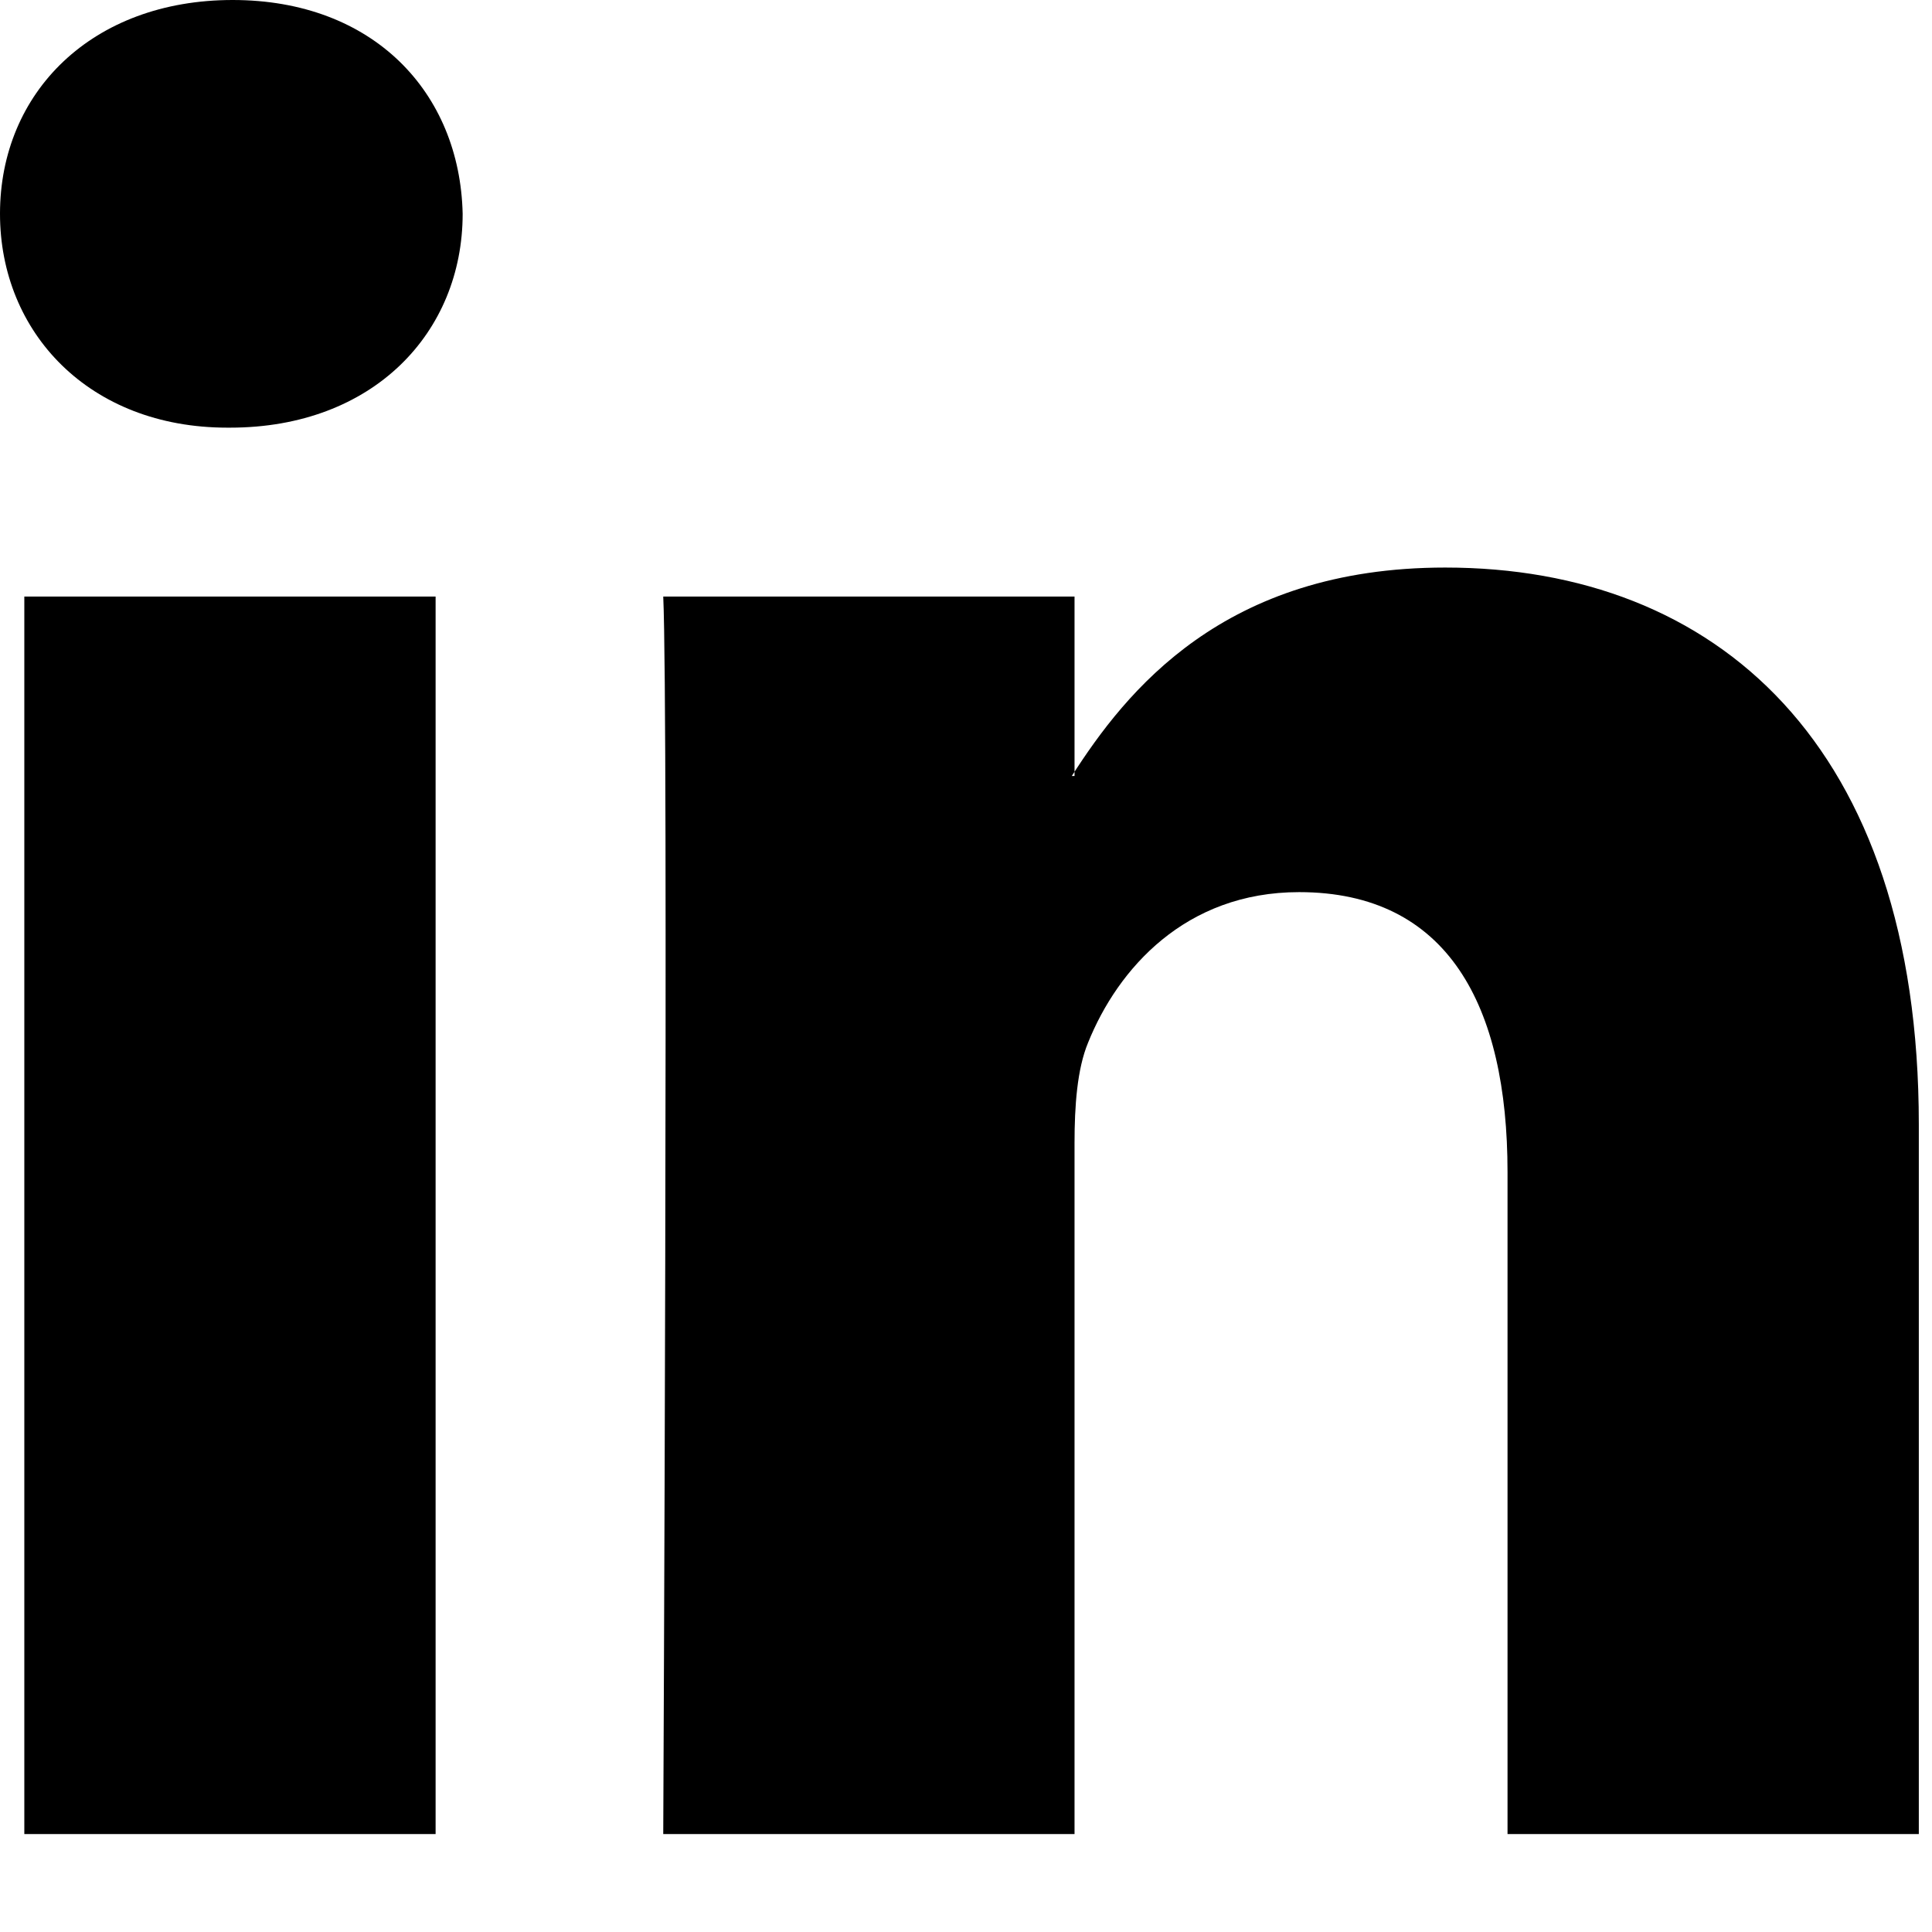 <svg width="17" height="17" viewBox="0 0 17 17" fill="none" xmlns="http://www.w3.org/2000/svg"><path fill-rule="evenodd" clip-rule="evenodd" d="M3.833 16.138V5.249H0.214V16.138H3.833V16.138ZM2.024 3.763C3.285 3.763 4.071 2.926 4.071 1.881C4.047 0.813 3.285 0 2.047 0C0.809 3.30403e-05 0 0.813 0 1.881C0 2.926 0.785 3.763 2 3.763L2.024 3.763ZM5.836 16.138C5.836 16.138 5.883 6.271 5.836 5.249H9.455V6.828H9.431C9.907 6.085 10.764 4.994 12.717 4.994C15.098 4.994 16.884 6.55 16.884 9.895V16.138H13.265V10.313C13.265 8.849 12.741 7.85 11.431 7.85C10.431 7.85 9.836 8.524 9.574 9.175C9.478 9.406 9.455 9.732 9.455 10.057V16.138H5.836Z" fill="black"/></svg>